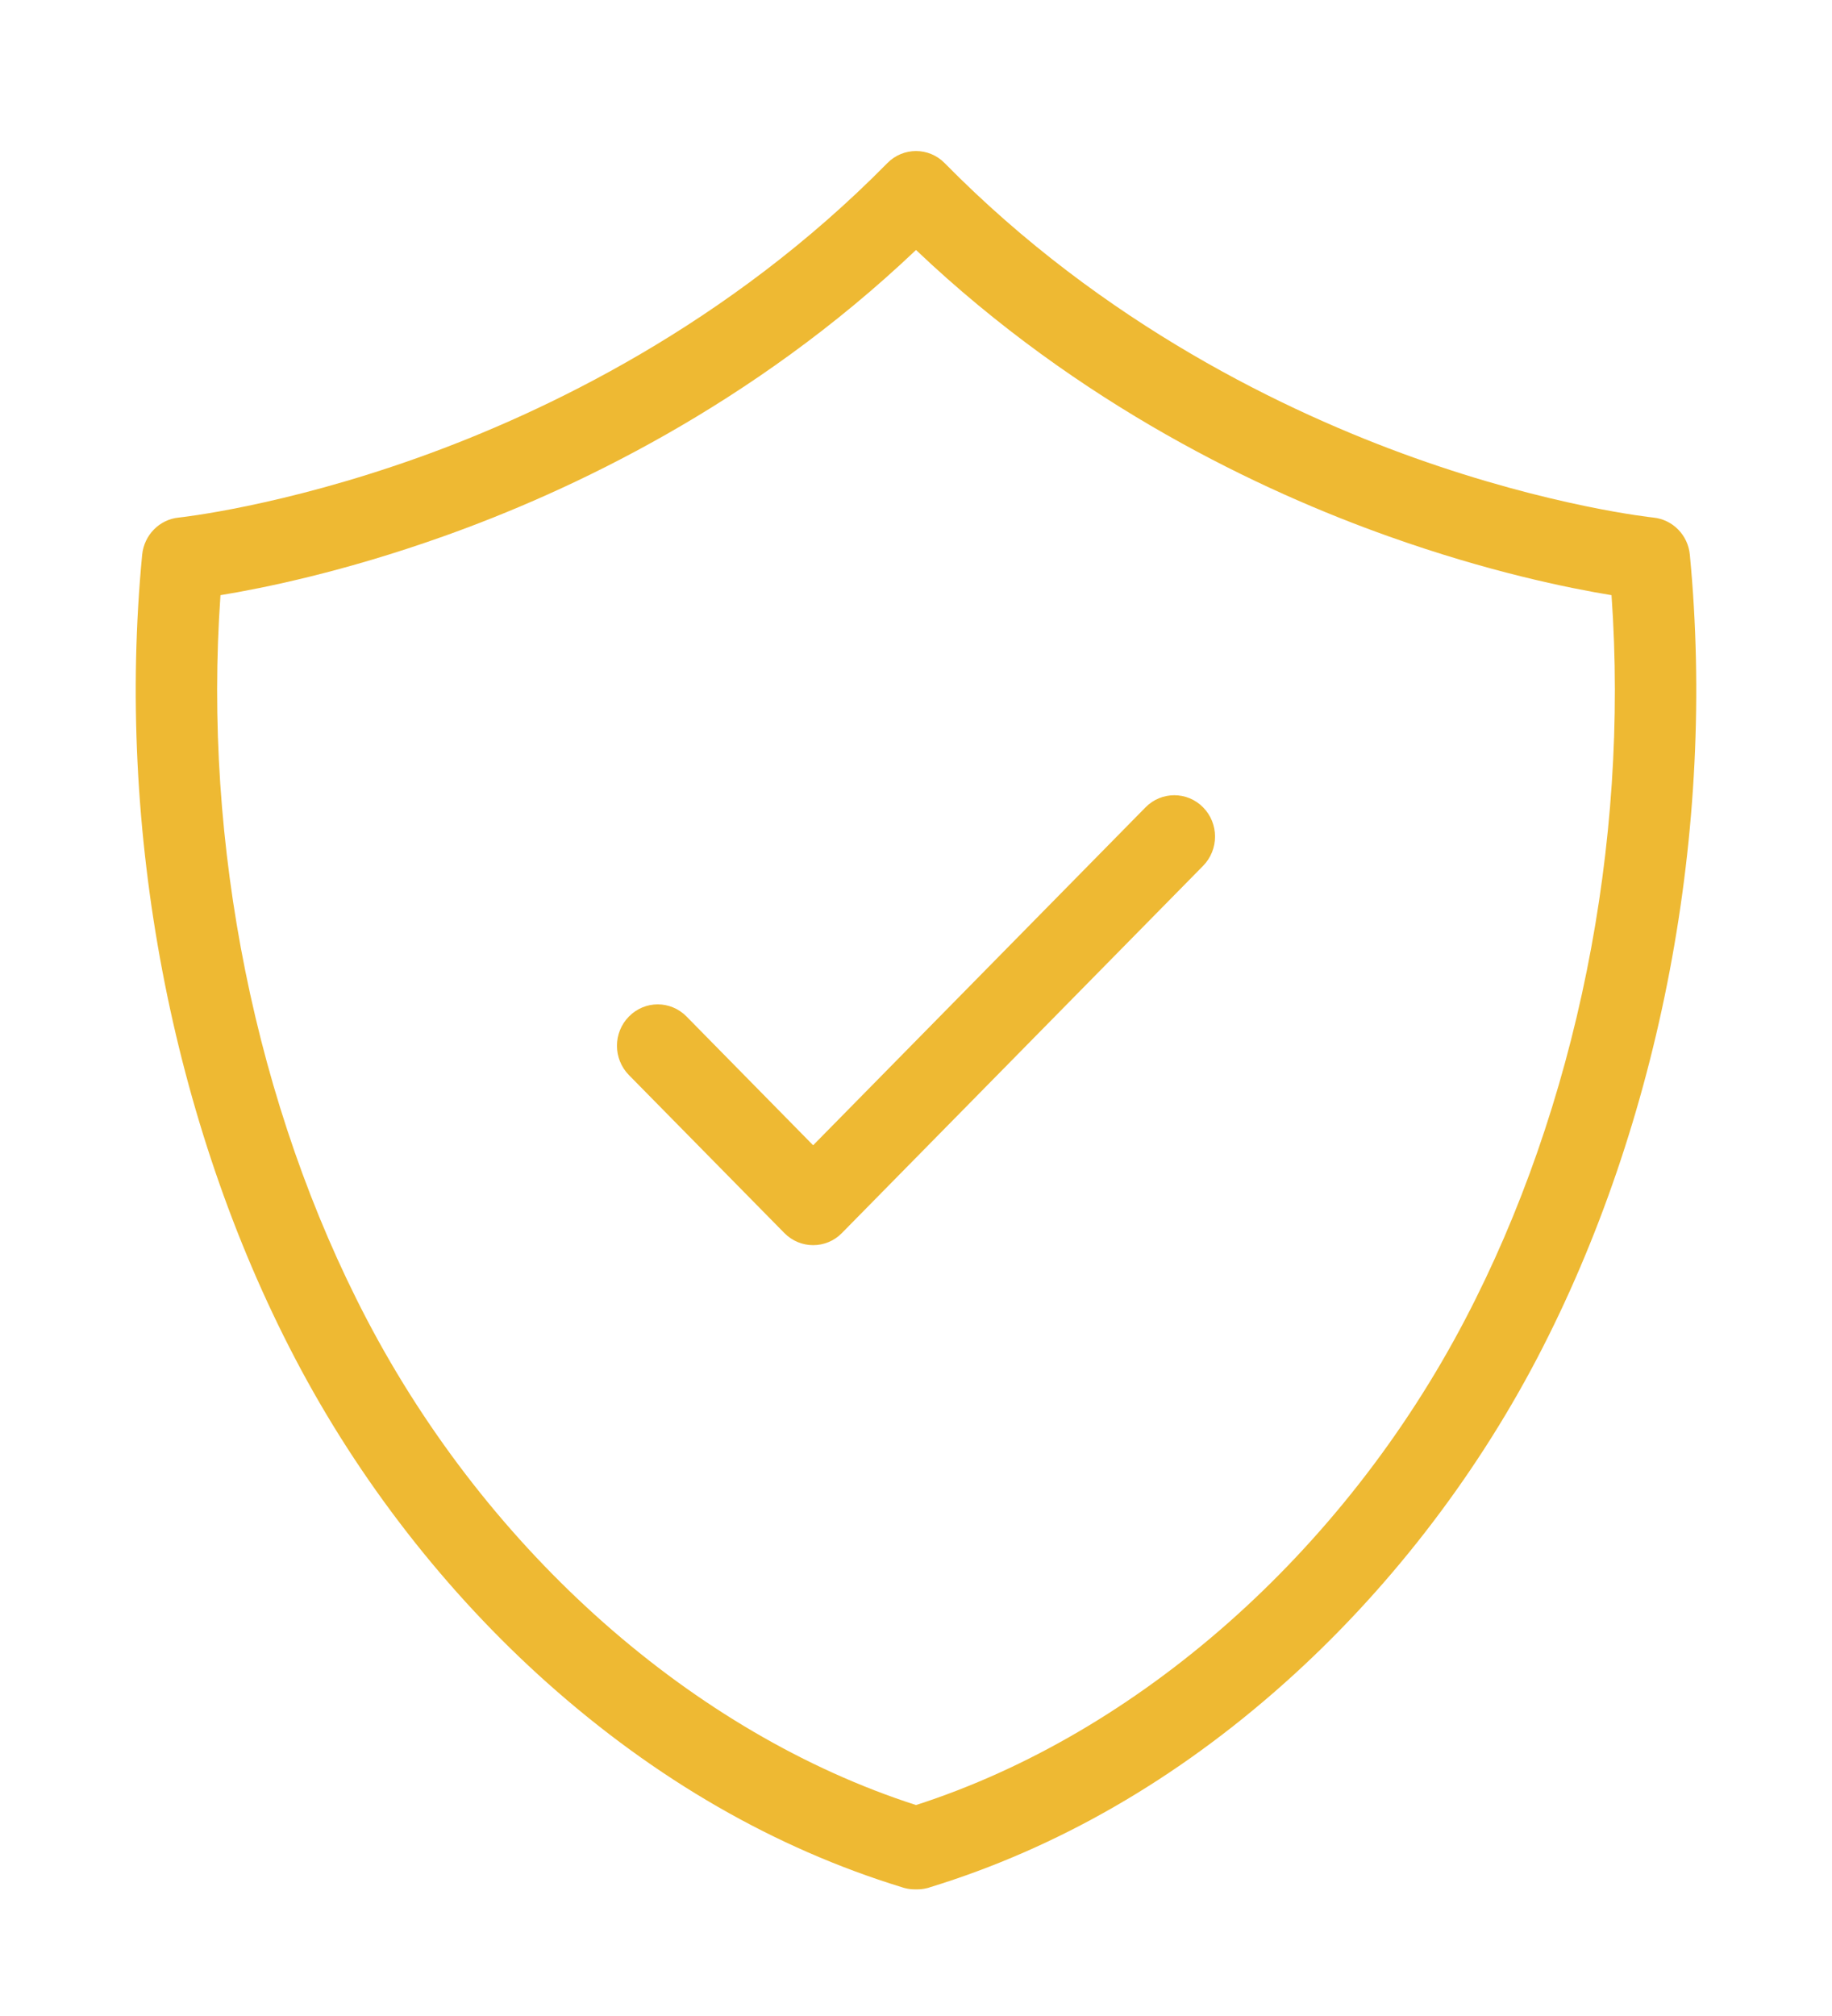 <svg width="20" height="22" viewBox="0 0 20 22" fill="none" xmlns="http://www.w3.org/2000/svg">
<path d="M10.014 20.618H9.986C9.952 20.618 9.918 20.614 9.886 20.606C9.873 20.603 9.86 20.6 9.847 20.595C8.459 20.169 7.157 19.419 5.976 18.366C4.871 17.381 3.918 16.156 3.221 14.823C1.872 12.248 1.264 9.051 1.552 6.054C1.573 5.839 1.74 5.669 1.951 5.648C1.962 5.647 3.065 5.53 4.568 4.993C5.945 4.501 7.95 3.544 9.686 1.781C9.859 1.604 10.141 1.604 10.314 1.781C12.05 3.545 14.056 4.501 15.432 4.993C16.935 5.53 18.039 5.647 18.05 5.648C18.261 5.67 18.428 5.839 18.448 6.054C18.736 9.051 18.128 12.248 16.78 14.824C16.082 16.156 15.129 17.381 14.024 18.366C12.844 19.419 11.541 20.169 10.153 20.595C10.14 20.6 10.127 20.604 10.114 20.606C10.082 20.614 10.049 20.618 10.014 20.618ZM2.407 6.495C2.214 9.216 2.79 12.077 4.005 14.399C5.337 16.943 7.571 18.915 10 19.698C12.429 18.915 14.664 16.943 15.995 14.399C17.211 12.077 17.786 9.216 17.593 6.495C17.124 6.418 16.247 6.24 15.165 5.855C13.776 5.362 11.786 4.424 10 2.728C8.215 4.424 6.225 5.362 4.835 5.855C3.753 6.24 2.876 6.418 2.407 6.495Z" fill="#EEB933"/>
<path d="M8.877 13.588C8.763 13.588 8.65 13.544 8.563 13.456L6.866 11.732C6.692 11.555 6.692 11.269 6.866 11.093C7.04 10.916 7.321 10.916 7.495 11.093L8.877 12.498L12.506 8.81C12.679 8.634 12.961 8.634 13.134 8.81C13.308 8.986 13.308 9.272 13.134 9.449L9.191 13.456C9.105 13.544 8.991 13.588 8.877 13.588Z" fill="#EEB933"/>
</svg>
